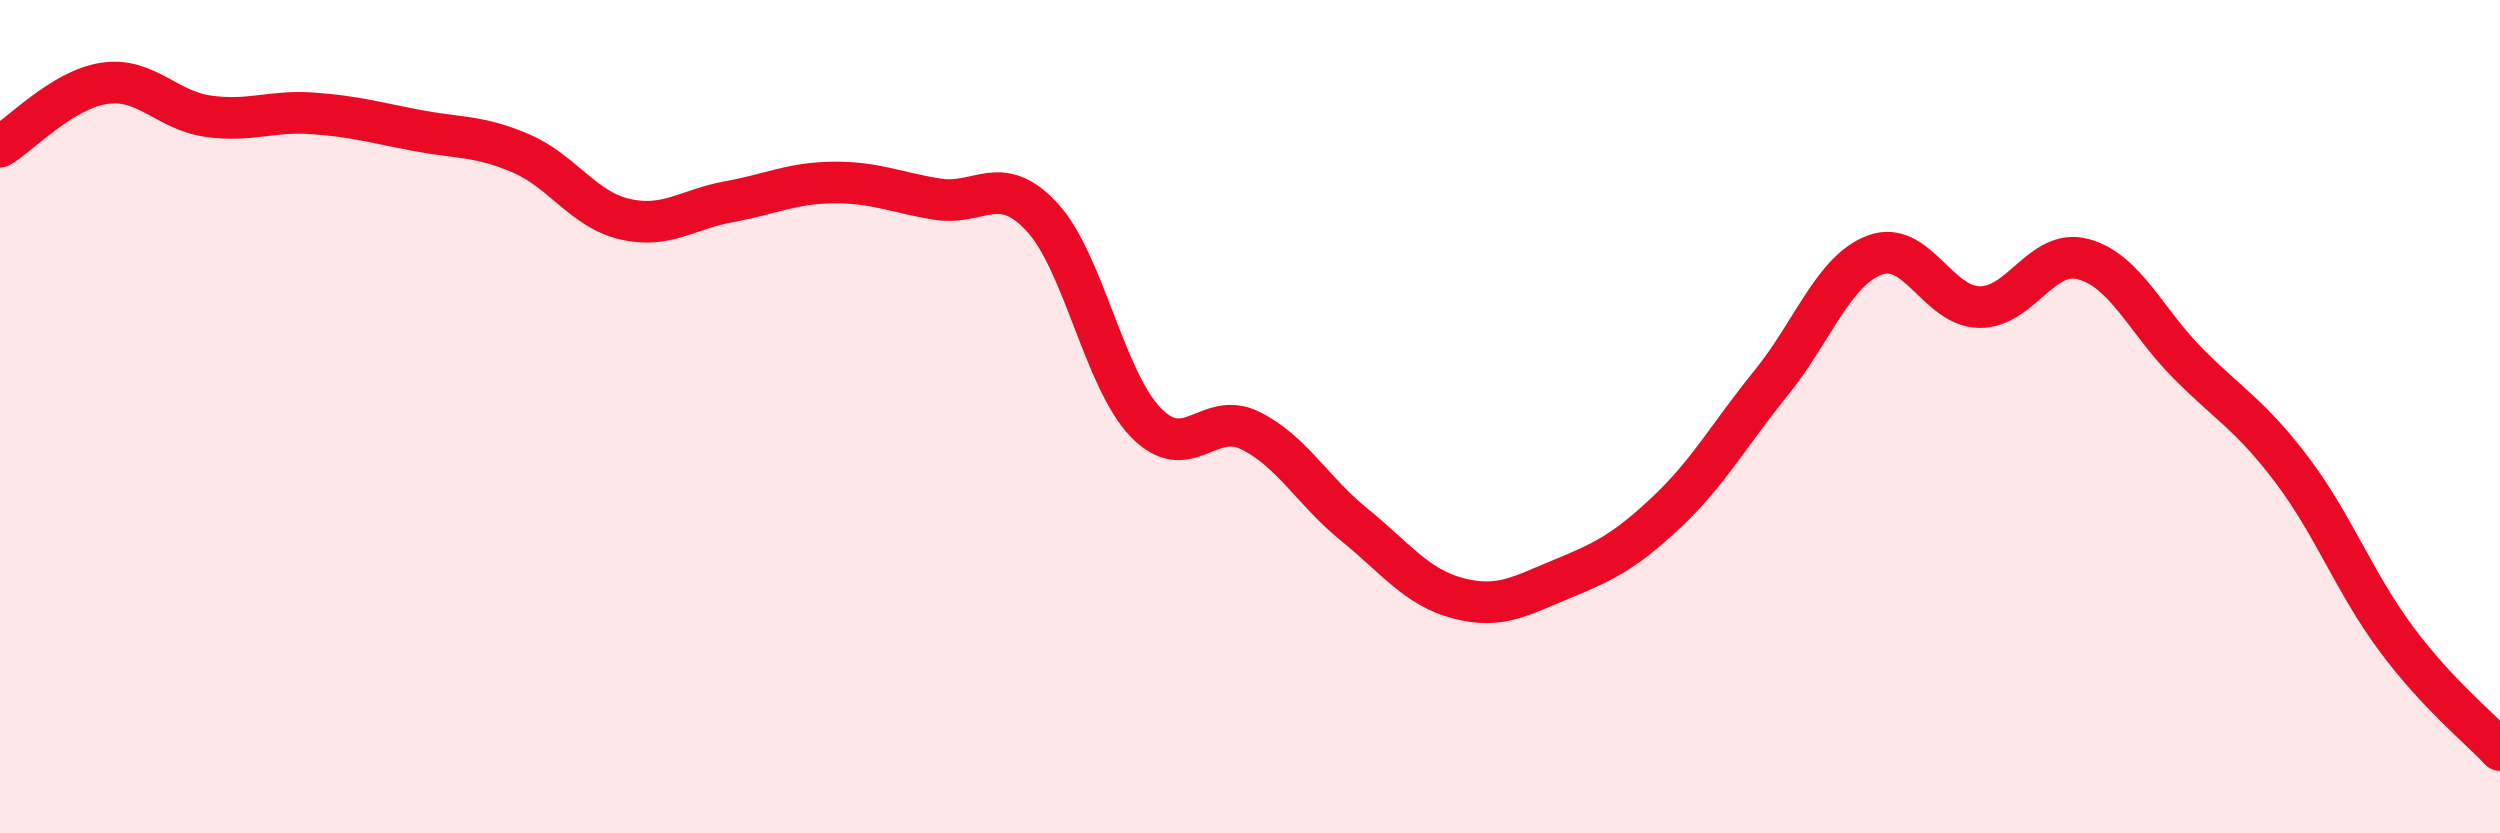
    <svg width="60" height="20" viewBox="0 0 60 20" xmlns="http://www.w3.org/2000/svg">
      <path
        d="M 0,3.52 C 0.5,3.22 1.5,2.15 2.5,2 C 3.5,1.85 4,2.65 5,2.79 C 6,2.93 6.5,2.65 7.5,2.72 C 8.5,2.79 9,2.94 10,3.13 C 11,3.32 11.5,3.25 12.5,3.68 C 13.5,4.11 14,5.03 15,5.26 C 16,5.49 16.5,5.02 17.5,4.84 C 18.5,4.66 19,4.39 20,4.38 C 21,4.37 21.5,4.62 22.5,4.78 C 23.5,4.94 24,4.13 25,5.2 C 26,6.27 26.5,9.11 27.5,10.14 C 28.5,11.17 29,9.84 30,10.33 C 31,10.82 31.5,11.78 32.5,12.59 C 33.5,13.4 34,14.1 35,14.36 C 36,14.62 36.5,14.3 37.5,13.89 C 38.5,13.48 39,13.23 40,12.29 C 41,11.35 41.5,10.43 42.5,9.2 C 43.5,7.97 44,6.49 45,6.12 C 46,5.75 46.5,7.35 47.5,7.37 C 48.5,7.39 49,5.95 50,6.22 C 51,6.49 51.5,7.7 52.5,8.71 C 53.5,9.72 54,9.95 55,11.27 C 56,12.59 56.5,13.97 57.5,15.32 C 58.5,16.67 59.5,17.46 60,18L60 20L0 20Z"
        fill="#EB0A25"
        opacity="0.1"
        stroke-linecap="round"
        stroke-linejoin="round"
      />
      <path
        d="M 0,3.52 C 0.5,3.22 1.5,2.15 2.5,2 C 3.5,1.85 4,2.65 5,2.79 C 6,2.93 6.5,2.65 7.5,2.72 C 8.5,2.79 9,2.94 10,3.13 C 11,3.32 11.5,3.25 12.5,3.68 C 13.5,4.11 14,5.03 15,5.26 C 16,5.49 16.5,5.02 17.5,4.84 C 18.5,4.66 19,4.39 20,4.38 C 21,4.37 21.5,4.62 22.5,4.78 C 23.5,4.94 24,4.13 25,5.2 C 26,6.27 26.5,9.11 27.5,10.14 C 28.5,11.17 29,9.84 30,10.33 C 31,10.82 31.5,11.78 32.5,12.59 C 33.5,13.4 34,14.1 35,14.36 C 36,14.62 36.5,14.3 37.5,13.89 C 38.5,13.48 39,13.23 40,12.29 C 41,11.35 41.5,10.43 42.5,9.2 C 43.5,7.97 44,6.49 45,6.12 C 46,5.75 46.5,7.35 47.5,7.37 C 48.5,7.39 49,5.95 50,6.22 C 51,6.49 51.5,7.7 52.5,8.71 C 53.5,9.72 54,9.95 55,11.27 C 56,12.59 56.5,13.97 57.5,15.32 C 58.5,16.67 59.5,17.46 60,18"
        stroke="#EB0A25"
        stroke-width="1"
        fill="none"
        stroke-linecap="round"
        stroke-linejoin="round"
      />
    </svg>
  